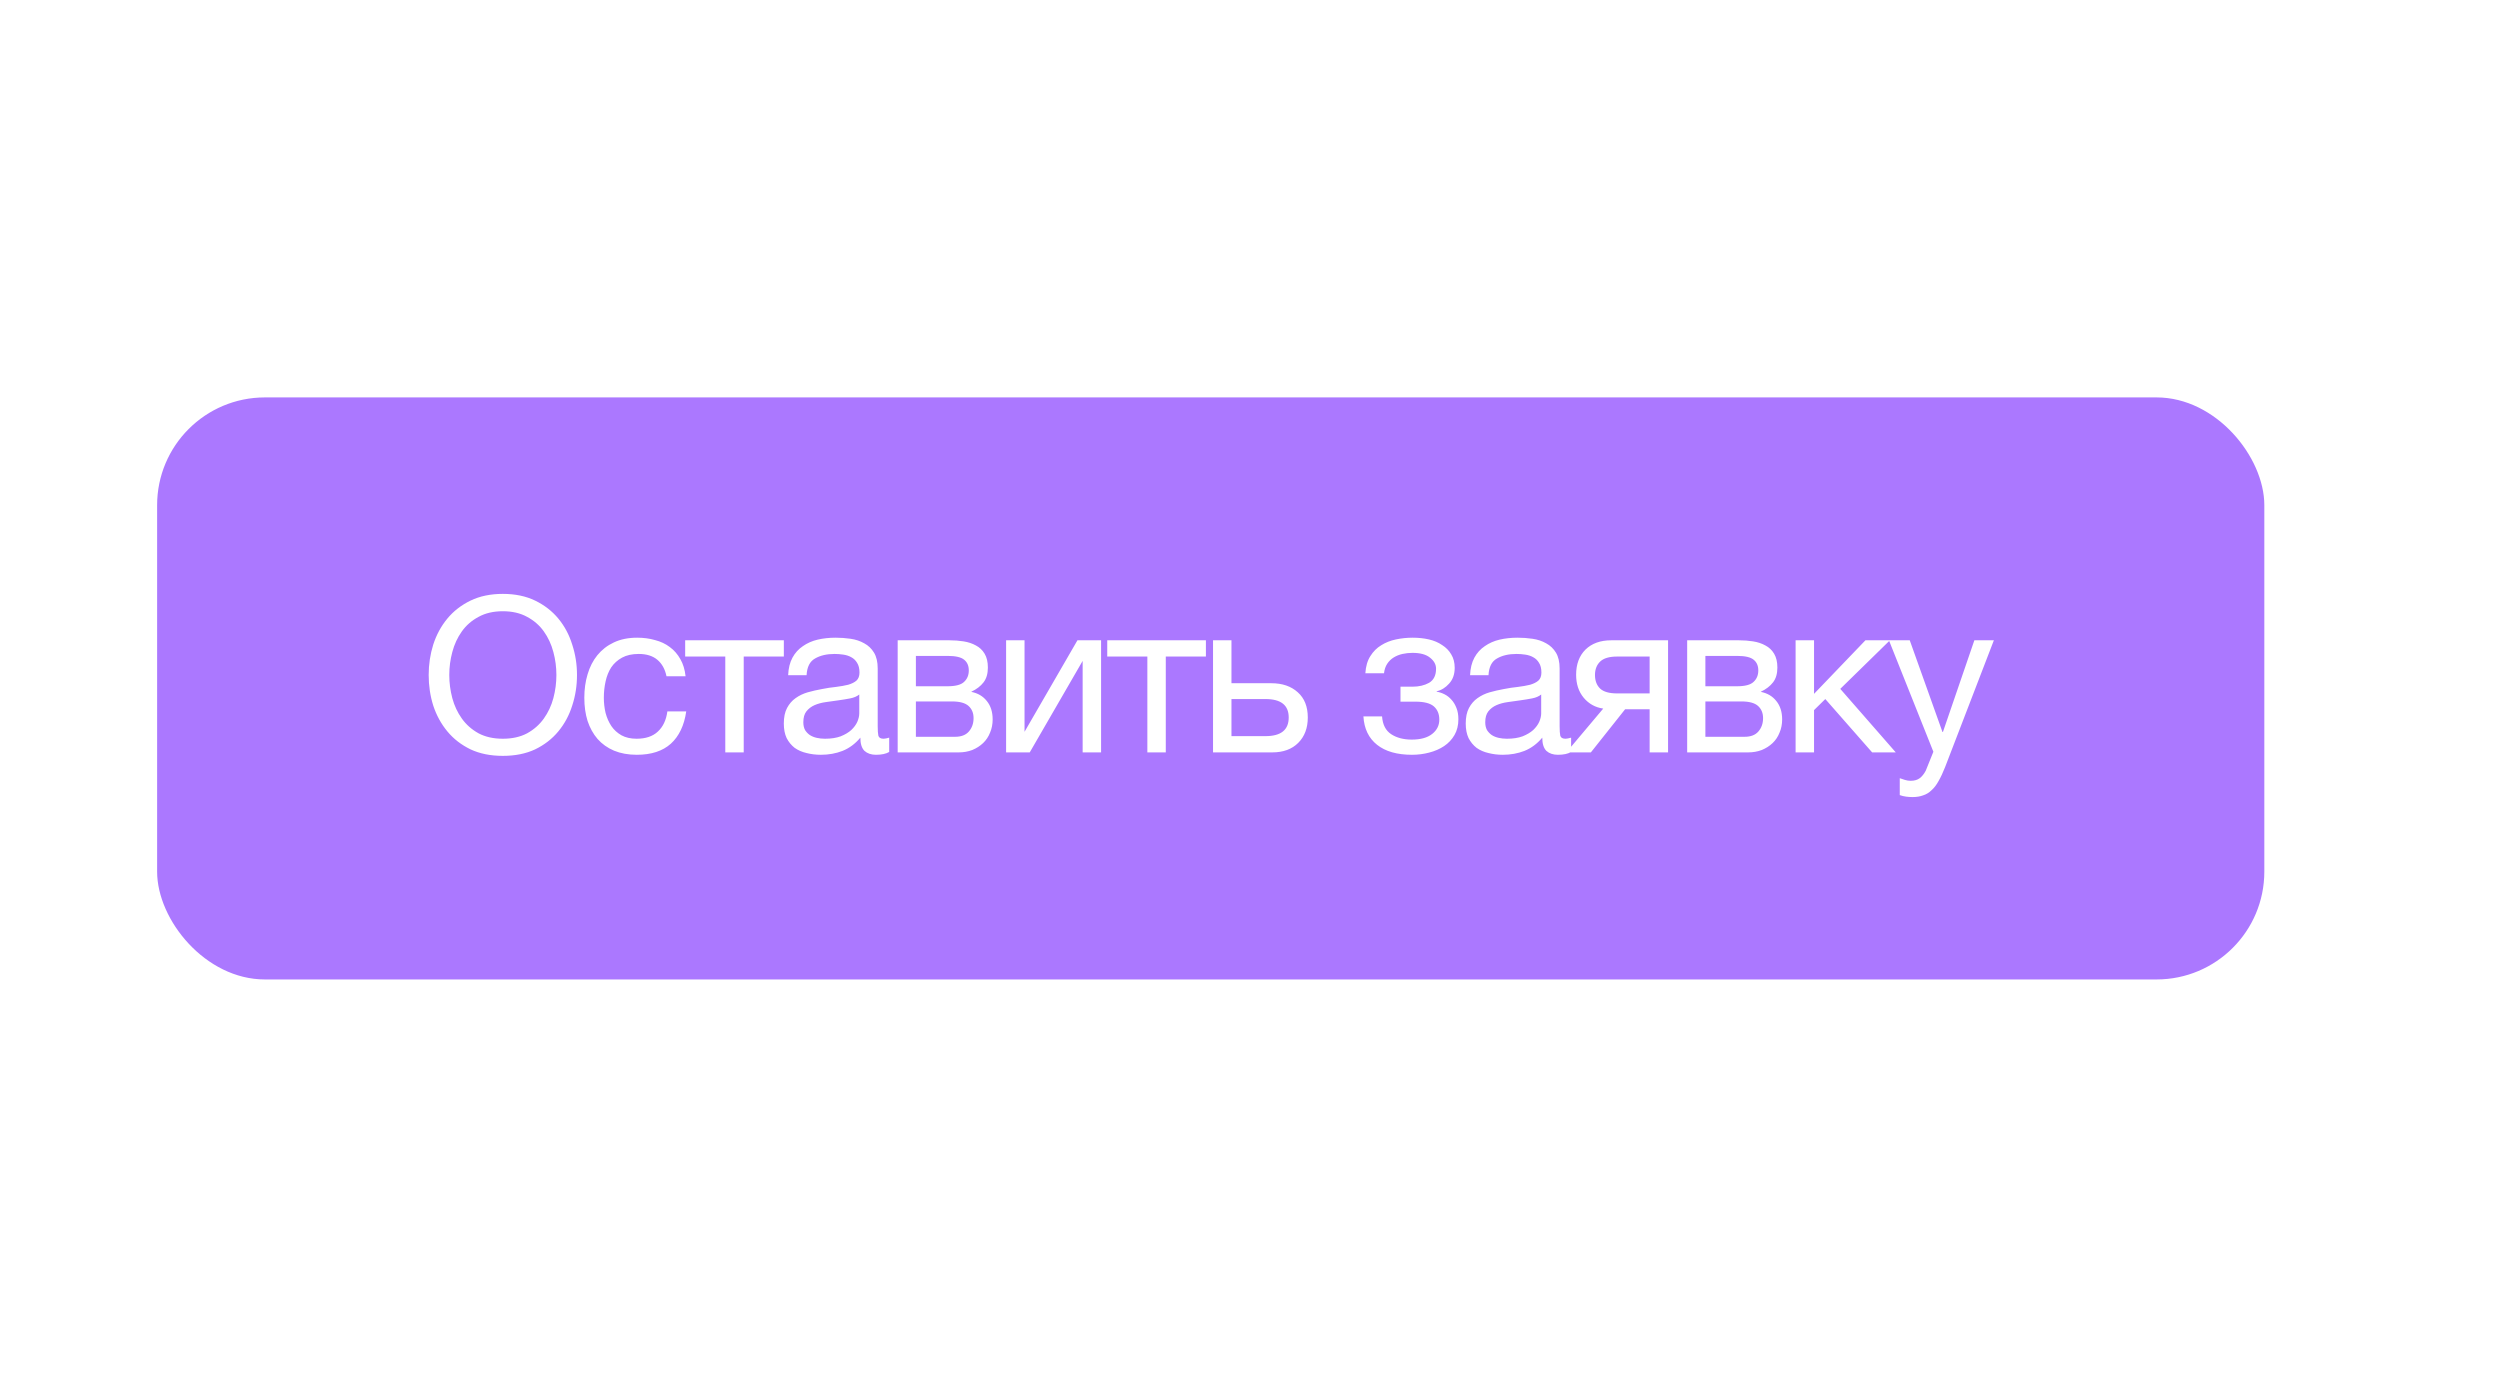 <?xml version="1.0" encoding="UTF-8"?> <svg xmlns="http://www.w3.org/2000/svg" width="541" height="298" viewBox="0 0 541 298" fill="none"><g filter="url(#filter0_f_106_595)"><ellipse cx="270.5" cy="149" rx="170.5" ry="49" fill="#AB78FF"></ellipse></g><rect x="34" y="86" width="456" height="125.954" rx="23.325" fill="#AB78FF"></rect><path d="M108.814 163.569C106.155 163.569 103.825 163.1 101.823 162.161C99.82 161.192 98.147 159.893 96.802 158.267C95.457 156.64 94.44 154.779 93.752 152.683C93.095 150.587 92.766 148.381 92.766 146.066C92.766 143.783 93.095 141.593 93.752 139.497C94.44 137.37 95.457 135.493 96.802 133.866C98.147 132.24 99.82 130.941 101.823 129.972C103.825 129.002 106.155 128.517 108.814 128.517C111.473 128.517 113.804 129.002 115.806 129.972C117.808 130.941 119.482 132.24 120.827 133.866C122.172 135.493 123.173 137.37 123.83 139.497C124.518 141.593 124.862 143.783 124.862 146.066C124.862 148.381 124.518 150.587 123.83 152.683C123.173 154.779 122.172 156.64 120.827 158.267C119.482 159.893 117.808 161.192 115.806 162.161C113.804 163.1 111.473 163.569 108.814 163.569ZM108.814 159.862C110.848 159.862 112.599 159.471 114.07 158.689C115.54 157.876 116.744 156.812 117.683 155.498C118.621 154.184 119.31 152.714 119.748 151.087C120.186 149.429 120.404 147.756 120.404 146.066C120.404 144.377 120.186 142.719 119.748 141.093C119.31 139.435 118.621 137.949 117.683 136.635C116.744 135.321 115.54 134.273 114.07 133.491C112.599 132.677 110.848 132.271 108.814 132.271C106.781 132.271 105.029 132.677 103.559 133.491C102.088 134.273 100.884 135.321 99.946 136.635C99.007 137.949 98.319 139.435 97.881 141.093C97.443 142.719 97.224 144.377 97.224 146.066C97.224 147.756 97.443 149.429 97.881 151.087C98.319 152.714 99.007 154.184 99.946 155.498C100.884 156.812 102.088 157.876 103.559 158.689C105.029 159.471 106.781 159.862 108.814 159.862ZM137.802 163.335C135.957 163.335 134.314 163.037 132.875 162.443C131.468 161.849 130.279 161.004 129.309 159.909C128.371 158.814 127.651 157.516 127.151 156.014C126.681 154.513 126.447 152.839 126.447 150.994C126.447 149.179 126.681 147.49 127.151 145.926C127.62 144.33 128.324 142.954 129.262 141.796C130.232 140.608 131.421 139.685 132.828 139.028C134.267 138.34 135.957 137.996 137.896 137.996C139.273 137.996 140.555 138.168 141.744 138.512C142.964 138.825 144.028 139.325 144.935 140.013C145.873 140.702 146.64 141.577 147.234 142.641C147.828 143.673 148.204 144.909 148.36 146.348H144.231C143.918 144.815 143.261 143.626 142.26 142.782C141.259 141.937 139.914 141.515 138.225 141.515C136.786 141.515 135.581 141.781 134.611 142.313C133.642 142.844 132.86 143.548 132.265 144.424C131.702 145.3 131.296 146.317 131.045 147.474C130.795 148.6 130.67 149.773 130.67 150.994C130.67 152.12 130.795 153.215 131.045 154.278C131.327 155.342 131.749 156.296 132.312 157.141C132.875 157.954 133.595 158.611 134.471 159.111C135.378 159.612 136.473 159.862 137.755 159.862C139.726 159.862 141.259 159.346 142.354 158.314C143.48 157.281 144.168 155.827 144.419 153.95H148.501C148.063 156.984 146.952 159.315 145.169 160.941C143.386 162.537 140.931 163.335 137.802 163.335ZM156.952 142.078H148.271V138.559H169.622V142.078H160.941V162.818H156.952V142.078ZM177.641 163.335C176.546 163.335 175.514 163.209 174.544 162.959C173.574 162.74 172.714 162.365 171.963 161.833C171.243 161.27 170.665 160.566 170.227 159.721C169.82 158.845 169.617 157.797 169.617 156.577C169.617 155.201 169.851 154.075 170.321 153.199C170.79 152.323 171.4 151.619 172.151 151.087C172.933 150.524 173.809 150.102 174.778 149.82C175.779 149.539 176.796 149.304 177.828 149.117C178.923 148.898 179.956 148.741 180.925 148.647C181.927 148.522 182.802 148.366 183.553 148.178C184.304 147.959 184.898 147.662 185.336 147.287C185.774 146.88 185.993 146.301 185.993 145.55C185.993 144.674 185.821 143.971 185.477 143.439C185.164 142.907 184.742 142.5 184.21 142.219C183.71 141.937 183.131 141.749 182.474 141.656C181.848 141.562 181.223 141.515 180.597 141.515C178.908 141.515 177.5 141.843 176.374 142.5C175.248 143.126 174.638 144.33 174.544 146.113H170.555C170.618 144.612 170.931 143.345 171.494 142.313C172.057 141.28 172.808 140.451 173.746 139.826C174.685 139.169 175.748 138.699 176.937 138.418C178.157 138.136 179.455 137.996 180.832 137.996C181.927 137.996 183.006 138.074 184.069 138.23C185.164 138.387 186.15 138.715 187.026 139.216C187.902 139.685 188.605 140.357 189.137 141.233C189.669 142.109 189.935 143.251 189.935 144.659V157.141C189.935 158.079 189.982 158.767 190.076 159.205C190.201 159.643 190.576 159.862 191.202 159.862C191.483 159.862 191.89 159.784 192.422 159.628V162.725C191.734 163.131 190.78 163.335 189.56 163.335C188.527 163.335 187.698 163.053 187.073 162.49C186.478 161.896 186.181 160.941 186.181 159.628C185.086 160.941 183.803 161.896 182.333 162.49C180.894 163.053 179.33 163.335 177.641 163.335ZM178.532 159.862C179.846 159.862 180.972 159.69 181.911 159.346C182.849 158.971 183.616 158.517 184.21 157.985C184.805 157.422 185.242 156.828 185.524 156.202C185.806 155.545 185.946 154.935 185.946 154.372V150.29C185.446 150.696 184.789 150.978 183.976 151.134C183.162 151.291 182.302 151.431 181.395 151.557C180.519 151.682 179.627 151.807 178.72 151.932C177.813 152.057 177 152.276 176.28 152.589C175.561 152.902 174.966 153.355 174.497 153.95C174.059 154.513 173.84 155.295 173.84 156.296C173.84 156.953 173.965 157.516 174.215 157.985C174.497 158.423 174.841 158.783 175.248 159.064C175.686 159.346 176.186 159.549 176.749 159.674C177.312 159.8 177.907 159.862 178.532 159.862ZM194.257 138.559H205.472C206.535 138.559 207.552 138.637 208.522 138.793C209.523 138.95 210.415 139.247 211.197 139.685C211.979 140.091 212.604 140.686 213.074 141.468C213.543 142.25 213.777 143.251 213.777 144.471C213.777 145.785 213.465 146.849 212.839 147.662C212.213 148.475 211.337 149.148 210.211 149.68V149.727C211.619 150.008 212.729 150.665 213.543 151.697C214.387 152.73 214.81 154.059 214.81 155.686C214.81 156.718 214.622 157.672 214.247 158.548C213.903 159.424 213.402 160.175 212.745 160.801C212.088 161.426 211.306 161.927 210.399 162.302C209.492 162.646 208.506 162.818 207.443 162.818H194.257V138.559ZM206.692 159.44C208.006 159.44 208.991 159.064 209.648 158.314C210.336 157.532 210.68 156.562 210.68 155.404C210.68 154.309 210.321 153.434 209.601 152.777C208.882 152.12 207.677 151.791 205.988 151.791H198.199V159.44H206.692ZM205.05 148.507C206.77 148.507 207.959 148.194 208.616 147.568C209.304 146.942 209.648 146.113 209.648 145.081C209.648 144.08 209.32 143.314 208.663 142.782C208.006 142.219 206.801 141.937 205.05 141.937H198.199V148.507H205.05ZM217.721 138.559H221.709V158.361L233.159 138.559H238.274V162.818H234.285V143.016L222.836 162.818H217.721V138.559ZM248.287 142.078H239.607V138.559H260.957V142.078H252.276V162.818H248.287V142.078ZM262.5 138.559H266.489V147.85H275.123C277.5 147.85 279.409 148.507 280.848 149.82C282.287 151.103 283.006 152.917 283.006 155.264C283.006 157.547 282.318 159.377 280.941 160.754C279.565 162.13 277.688 162.818 275.311 162.818H262.5V138.559ZM273.856 159.299C277.203 159.299 278.877 157.954 278.877 155.264C278.877 152.605 277.203 151.275 273.856 151.275H266.489V159.299H273.856ZM305.553 163.335C302.331 163.335 299.813 162.615 297.998 161.176C296.184 159.737 295.199 157.688 295.042 155.029H299.078C299.203 156.812 299.86 158.095 301.048 158.877C302.237 159.659 303.723 160.05 305.506 160.05C307.414 160.05 308.885 159.643 309.917 158.83C310.949 158.016 311.466 156.984 311.466 155.733C311.466 154.513 311.074 153.559 310.292 152.87C309.51 152.182 308.181 151.838 306.304 151.838H303.066V148.6H305.647C307.055 148.6 308.259 148.319 309.26 147.756C310.261 147.161 310.762 146.145 310.762 144.706C310.762 143.798 310.324 143.001 309.448 142.313C308.603 141.624 307.336 141.28 305.647 141.28C304.927 141.28 304.208 141.358 303.488 141.515C302.8 141.671 302.175 141.922 301.611 142.266C301.048 142.61 300.579 143.063 300.204 143.626C299.828 144.19 299.594 144.878 299.5 145.691H295.464C295.558 144.19 295.918 142.954 296.544 141.984C297.169 140.983 297.951 140.201 298.89 139.638C299.828 139.044 300.892 138.621 302.081 138.371C303.269 138.121 304.474 137.996 305.694 137.996C306.945 137.996 308.118 138.121 309.213 138.371C310.308 138.621 311.262 139.028 312.076 139.591C312.92 140.123 313.577 140.795 314.046 141.609C314.547 142.422 314.797 143.392 314.797 144.518C314.797 145.926 314.39 147.068 313.577 147.943C312.795 148.819 311.903 149.367 310.902 149.586V149.68C311.466 149.773 312.029 149.961 312.592 150.243C313.155 150.524 313.655 150.915 314.093 151.416C314.531 151.885 314.891 152.479 315.173 153.199C315.454 153.887 315.595 154.701 315.595 155.639C315.595 156.953 315.313 158.095 314.75 159.064C314.187 160.034 313.436 160.832 312.498 161.458C311.559 162.083 310.48 162.552 309.26 162.865C308.071 163.178 306.836 163.335 305.553 163.335ZM325.208 163.335C324.113 163.335 323.08 163.209 322.111 162.959C321.141 162.74 320.281 162.365 319.53 161.833C318.81 161.27 318.232 160.566 317.794 159.721C317.387 158.845 317.184 157.797 317.184 156.577C317.184 155.201 317.418 154.075 317.888 153.199C318.357 152.323 318.967 151.619 319.718 151.087C320.5 150.524 321.376 150.102 322.345 149.82C323.346 149.539 324.363 149.304 325.395 149.117C326.49 148.898 327.523 148.741 328.492 148.647C329.493 148.522 330.369 148.366 331.12 148.178C331.871 147.959 332.465 147.662 332.903 147.287C333.341 146.88 333.56 146.301 333.56 145.55C333.56 144.674 333.388 143.971 333.044 143.439C332.731 142.907 332.309 142.5 331.777 142.219C331.276 141.937 330.698 141.749 330.041 141.656C329.415 141.562 328.79 141.515 328.164 141.515C326.475 141.515 325.067 141.843 323.941 142.5C322.815 143.126 322.205 144.33 322.111 146.113H318.122C318.185 144.612 318.498 143.345 319.061 142.313C319.624 141.28 320.374 140.451 321.313 139.826C322.251 139.169 323.315 138.699 324.504 138.418C325.724 138.136 327.022 137.996 328.398 137.996C329.493 137.996 330.573 138.074 331.636 138.23C332.731 138.387 333.717 138.715 334.592 139.216C335.468 139.685 336.172 140.357 336.704 141.233C337.236 142.109 337.502 143.251 337.502 144.659V157.141C337.502 158.079 337.549 158.767 337.643 159.205C337.768 159.643 338.143 159.862 338.769 159.862C339.05 159.862 339.457 159.784 339.989 159.628V162.725C339.301 163.131 338.346 163.335 337.126 163.335C336.094 163.335 335.265 163.053 334.639 162.49C334.045 161.896 333.748 160.941 333.748 159.628C332.653 160.941 331.37 161.896 329.9 162.49C328.461 163.053 326.897 163.335 325.208 163.335ZM326.099 159.862C327.413 159.862 328.539 159.69 329.478 159.346C330.416 158.971 331.183 158.517 331.777 157.985C332.371 157.422 332.809 156.828 333.091 156.202C333.372 155.545 333.513 154.935 333.513 154.372V150.29C333.013 150.696 332.356 150.978 331.542 151.134C330.729 151.291 329.869 151.431 328.962 151.557C328.086 151.682 327.194 151.807 326.287 151.932C325.38 152.057 324.566 152.276 323.847 152.589C323.127 152.902 322.533 153.355 322.064 153.95C321.626 154.513 321.407 155.295 321.407 156.296C321.407 156.953 321.532 157.516 321.782 157.985C322.064 158.423 322.408 158.783 322.815 159.064C323.252 159.346 323.753 159.549 324.316 159.674C324.879 159.8 325.474 159.862 326.099 159.862ZM346.939 153.34C345.218 153.089 343.81 152.307 342.715 150.994C341.621 149.68 341.073 148.022 341.073 146.02C341.073 143.736 341.746 141.922 343.091 140.576C344.467 139.231 346.329 138.559 348.675 138.559H360.969V162.818H356.98V153.48H351.678L344.264 162.818H338.962L346.939 153.34ZM356.98 150.055V142.078H349.942C348.252 142.078 347.032 142.438 346.282 143.157C345.531 143.877 345.155 144.846 345.155 146.066C345.155 147.318 345.531 148.303 346.282 149.023C347.032 149.711 348.252 150.055 349.942 150.055H356.98ZM365.104 138.559H376.319C377.383 138.559 378.4 138.637 379.369 138.793C380.37 138.95 381.262 139.247 382.044 139.685C382.826 140.091 383.452 140.686 383.921 141.468C384.39 142.25 384.625 143.251 384.625 144.471C384.625 145.785 384.312 146.849 383.686 147.662C383.061 148.475 382.185 149.148 381.059 149.68V149.727C382.466 150.008 383.577 150.665 384.39 151.697C385.235 152.73 385.657 154.059 385.657 155.686C385.657 156.718 385.469 157.672 385.094 158.548C384.75 159.424 384.249 160.175 383.593 160.801C382.936 161.426 382.154 161.927 381.246 162.302C380.339 162.646 379.354 162.818 378.29 162.818H365.104V138.559ZM377.539 159.44C378.853 159.44 379.839 159.064 380.496 158.314C381.184 157.532 381.528 156.562 381.528 155.404C381.528 154.309 381.168 153.434 380.449 152.777C379.729 152.12 378.525 151.791 376.835 151.791H369.046V159.44H377.539ZM375.897 148.507C377.618 148.507 378.806 148.194 379.463 147.568C380.151 146.942 380.496 146.113 380.496 145.081C380.496 144.08 380.167 143.314 379.51 142.782C378.853 142.219 377.649 141.937 375.897 141.937H369.046V148.507H375.897ZM388.568 138.559H392.557V150.149L403.678 138.559H408.98L398.235 149.07L410.247 162.818H405.132L394.997 151.275L392.557 153.668V162.818H388.568V138.559ZM413.878 172.485C413.408 172.485 412.939 172.453 412.47 172.391C412.001 172.328 411.547 172.219 411.109 172.062V168.402C411.484 168.527 411.86 168.653 412.235 168.778C412.642 168.903 413.049 168.965 413.455 168.965C414.269 168.965 414.926 168.778 415.426 168.402C415.927 168.027 416.365 167.479 416.74 166.76L418.382 162.678L408.763 138.559H413.268L420.353 158.408H420.447L427.251 138.559H431.474L420.916 166.009C420.447 167.198 419.978 168.199 419.508 169.012C419.07 169.826 418.57 170.483 418.007 170.983C417.475 171.515 416.865 171.89 416.177 172.109C415.52 172.36 414.753 172.485 413.878 172.485Z" fill="white"></path><defs><filter id="filter0_f_106_595" x="0" y="0" width="541" height="298" filterUnits="userSpaceOnUse" color-interpolation-filters="sRGB"><feFlood flood-opacity="0" result="BackgroundImageFix"></feFlood><feBlend mode="normal" in="SourceGraphic" in2="BackgroundImageFix" result="shape"></feBlend><feGaussianBlur stdDeviation="50" result="effect1_foregroundBlur_106_595"></feGaussianBlur></filter></defs></svg> 